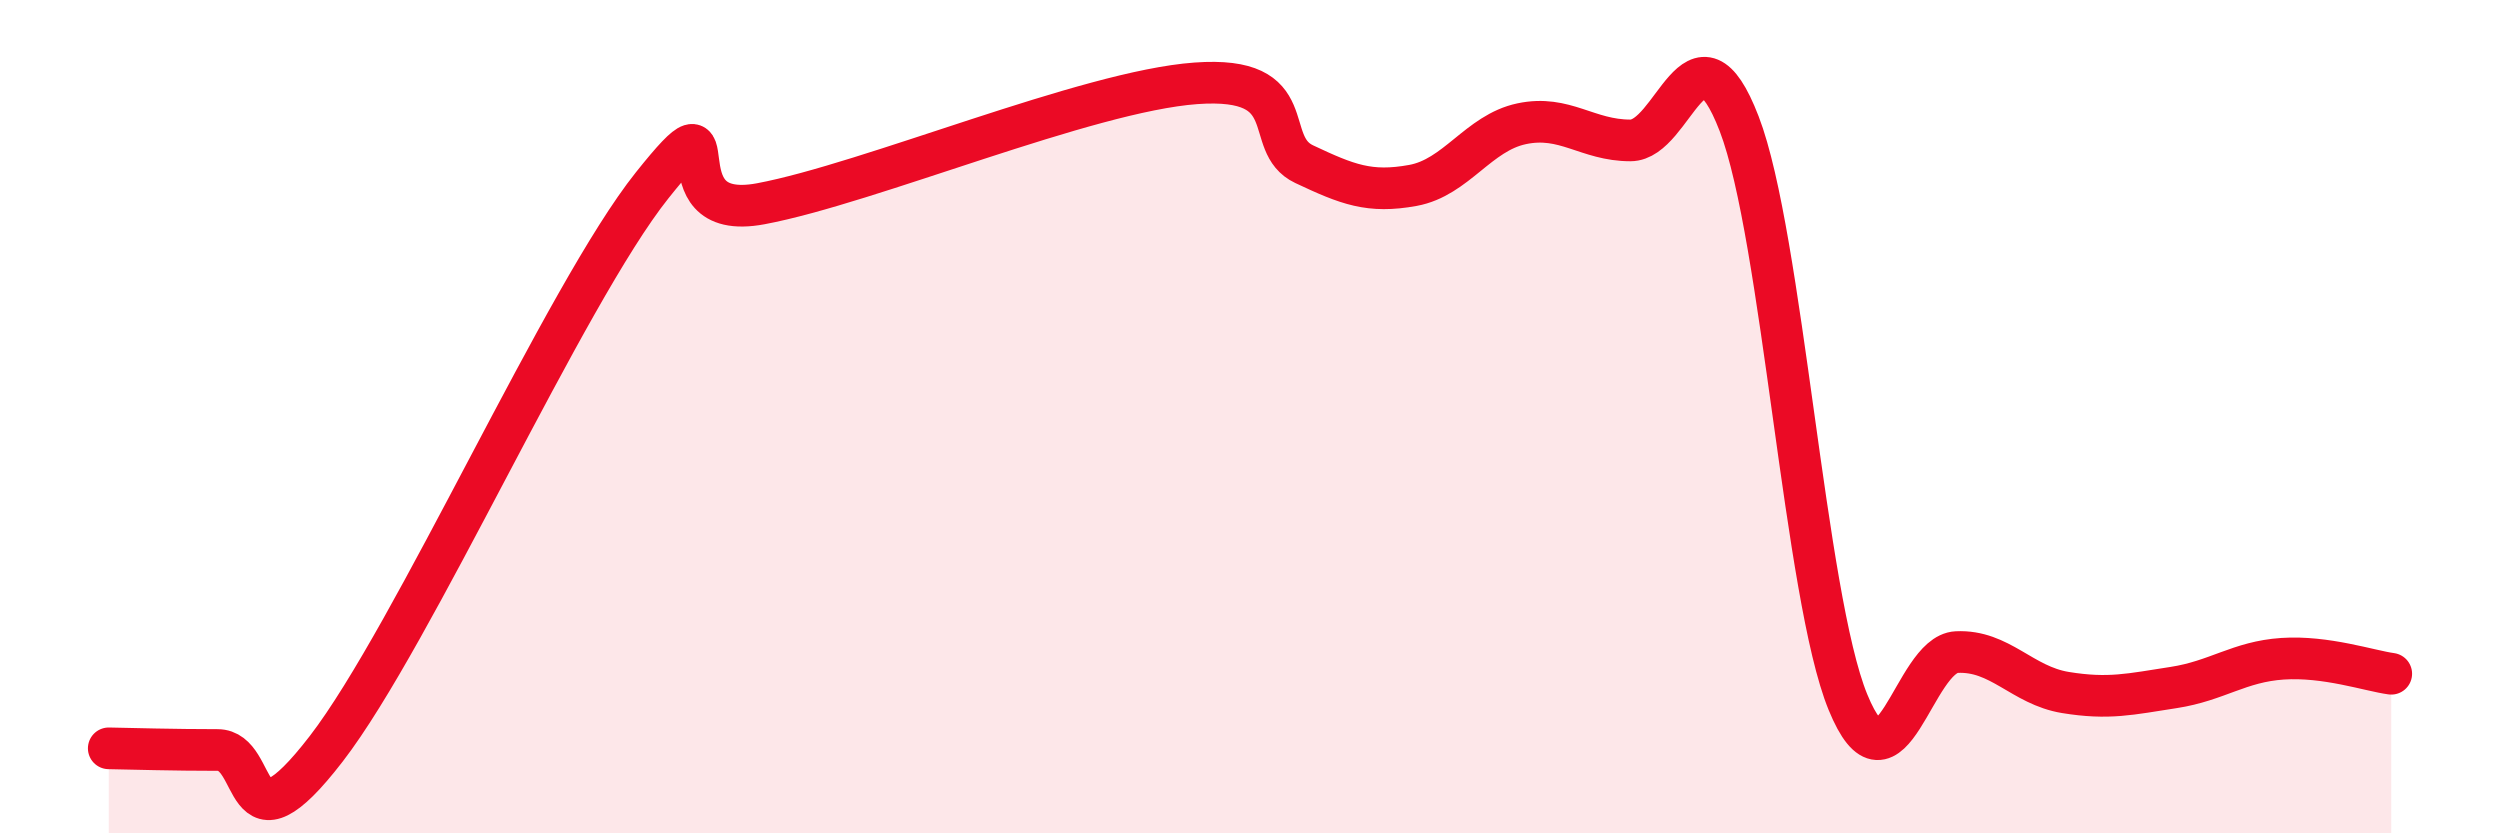
    <svg width="60" height="20" viewBox="0 0 60 20" xmlns="http://www.w3.org/2000/svg">
      <path
        d="M 2.61,17.96 C 3.13,17.97 4.18,18 5.22,18 C 6.26,18 5.74,20.68 7.83,17.97 C 9.92,15.26 13.56,7.07 15.65,4.45 C 17.74,1.83 15.65,5.38 18.26,4.89 C 20.87,4.4 26.09,2.19 28.7,2 C 31.31,1.81 30.26,3.45 31.3,3.94 C 32.34,4.43 32.87,4.64 33.91,4.45 C 34.95,4.26 35.48,3.19 36.52,2.97 C 37.56,2.75 38.09,3.37 39.13,3.37 C 40.17,3.37 40.7,0.27 41.74,2.97 C 42.78,5.67 43.31,14.31 44.35,16.85 C 45.39,19.39 45.92,15.7 46.96,15.65 C 48,15.6 48.53,16.45 49.57,16.62 C 50.61,16.79 51.13,16.66 52.17,16.5 C 53.21,16.34 53.74,15.88 54.78,15.81 C 55.82,15.74 56.87,16.1 57.39,16.17L57.39 20L2.61 20Z"
        fill="#EB0A25"
        opacity="0.1"
        stroke-linecap="round"
        stroke-linejoin="round"
      />
      <path
        d="M 2.61,17.96 C 3.13,17.97 4.18,18 5.22,18 C 6.26,18 5.74,20.68 7.83,17.97 C 9.92,15.26 13.56,7.07 15.65,4.45 C 17.74,1.83 15.65,5.38 18.26,4.89 C 20.87,4.4 26.09,2.19 28.7,2 C 31.31,1.81 30.26,3.45 31.3,3.94 C 32.34,4.43 32.87,4.64 33.91,4.45 C 34.95,4.26 35.48,3.19 36.52,2.97 C 37.56,2.75 38.09,3.37 39.13,3.37 C 40.17,3.37 40.7,0.27 41.74,2.97 C 42.78,5.67 43.31,14.31 44.35,16.85 C 45.39,19.39 45.92,15.7 46.96,15.65 C 48,15.6 48.53,16.45 49.57,16.62 C 50.61,16.79 51.13,16.66 52.17,16.5 C 53.21,16.34 53.74,15.88 54.78,15.81 C 55.82,15.74 56.87,16.1 57.39,16.17"
        stroke="#EB0A25"
        stroke-width="1"
        fill="none"
        stroke-linecap="round"
        stroke-linejoin="round"
      />
    </svg>
  